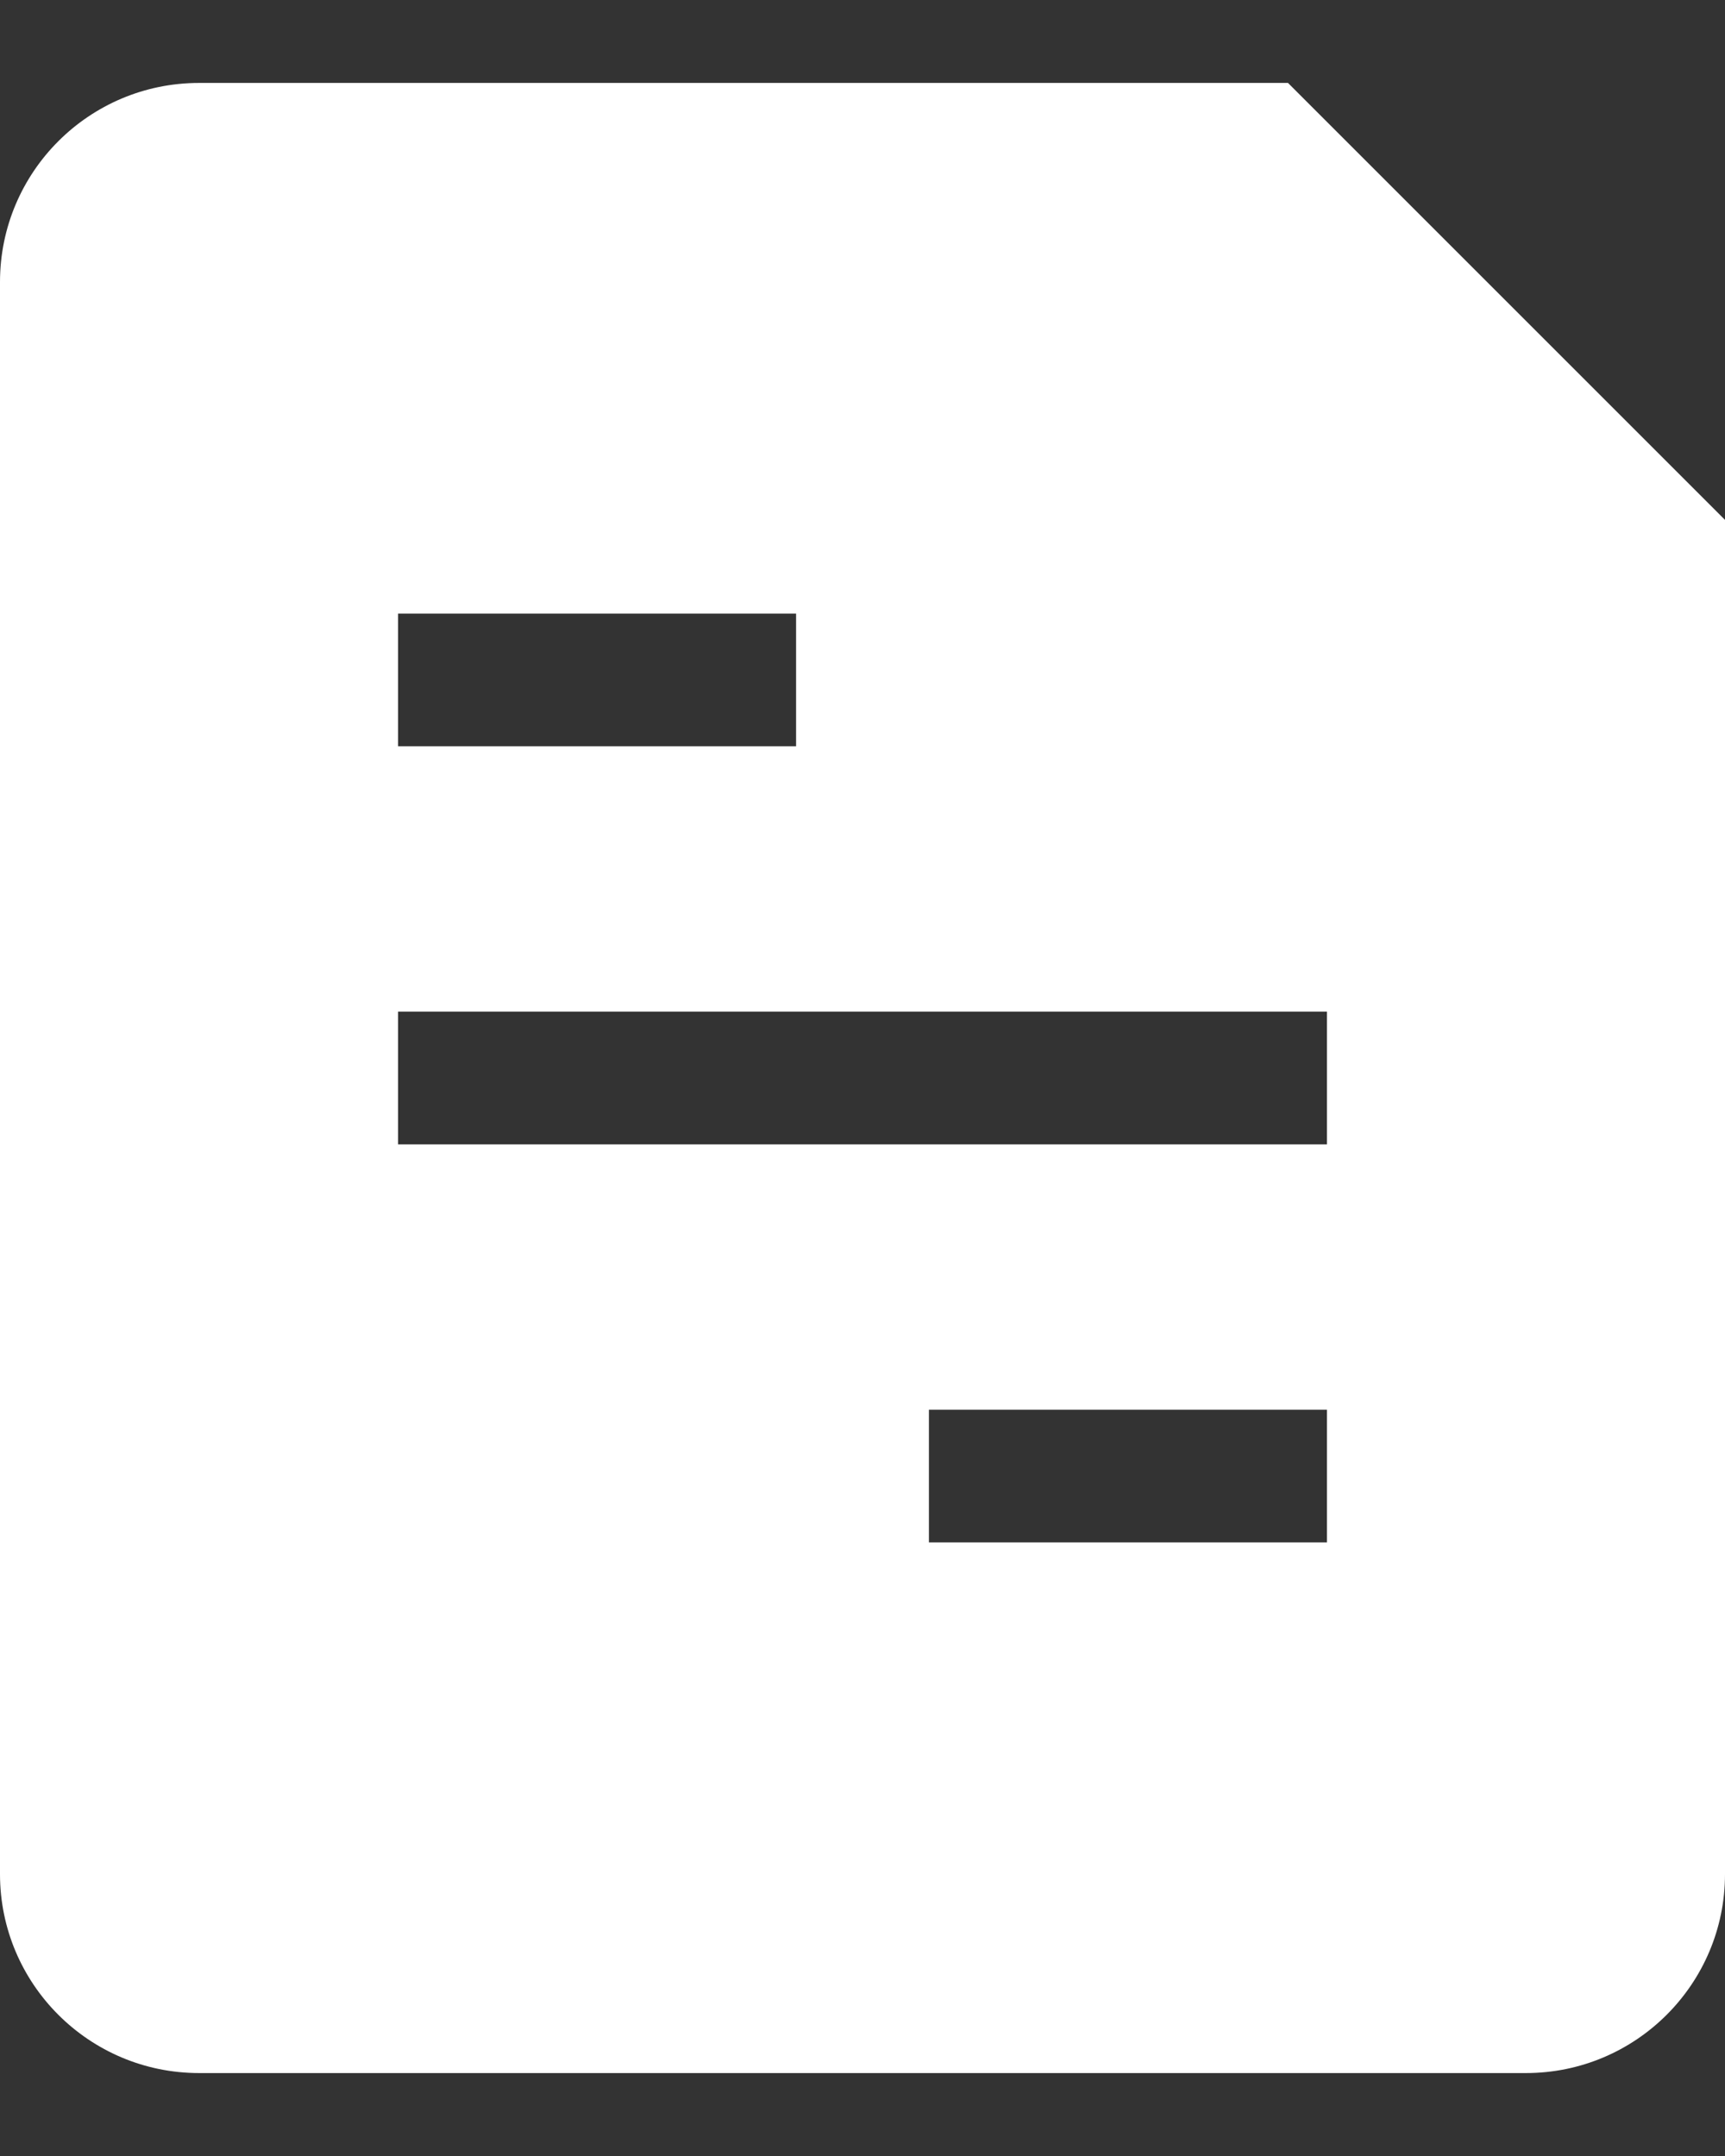 <svg width="12" height="15" viewBox="0 0 12 15" fill="none" xmlns="http://www.w3.org/2000/svg">
<rect x="0" y="0" width="12" height="15" fill="#333333" stroke="none"/>
<path fill-rule="evenodd" clip-rule="evenodd" d="M0 1.962C0 1.197 0.62 0.577 1.385 0.577H8.96L12 3.617V13.039C12 13.803 11.38 14.423 10.615 14.423H1.385C0.62 14.423 0 13.803 0 13.039V1.962ZM2.769 4.269H5.538V5.192H2.769V4.269ZM9.231 7.038H2.769V7.962H9.231V7.038ZM9.231 9.808H6.462V10.731H9.231V9.808Z" fill="white"/>
</svg>
